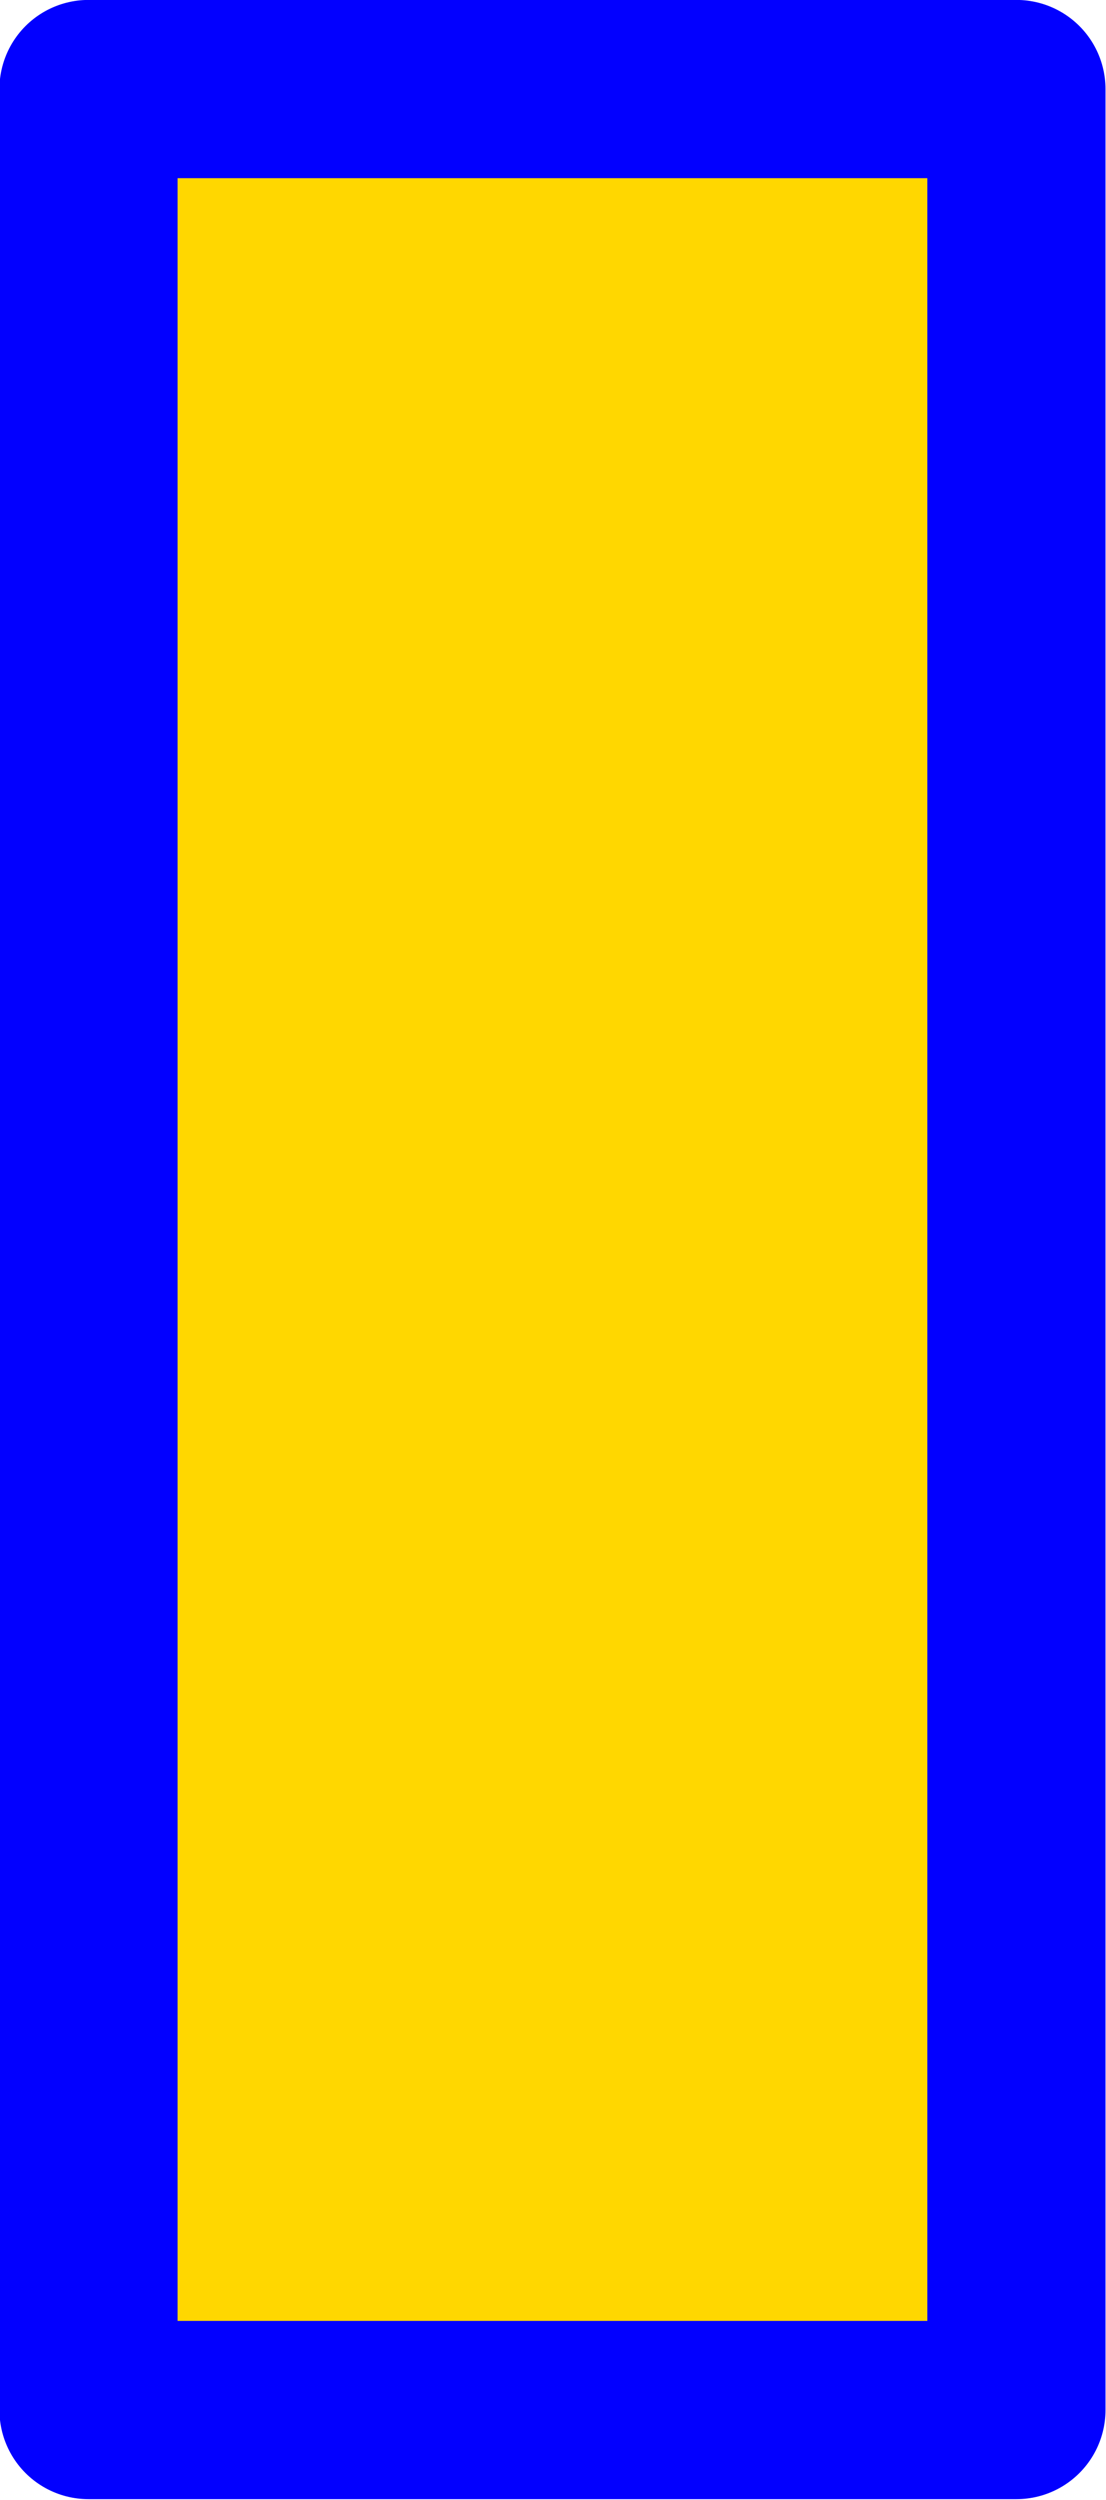 <?xml version="1.0" encoding="UTF-8"?>
<!DOCTYPE svg PUBLIC '-//W3C//DTD SVG 1.0//EN'
          'http://www.w3.org/TR/2001/REC-SVG-20010904/DTD/svg10.dtd'>
<svg clip-rule="evenodd" fill-rule="evenodd" height="175.3" preserveAspectRatio="xMidYMid meet" stroke-linejoin="round" stroke-miterlimit="2" version="1.0" viewBox="189.1 159.5 77.6 175.3" width="77.6" xmlns="http://www.w3.org/2000/svg" xmlns:xlink="http://www.w3.org/1999/xlink" zoomAndPan="magnify"
><g
  ><g
    ><path d="M0 0H500V500H0z" fill="none" transform="translate(.3)"
      /><g id="change1_1"
      ><path d="M5397.32 145.635H5462.424V308.395H5397.32z" fill="#ffd700" fill-rule="nonzero" stroke="#0200ff" stroke-width="12.5" transform="translate(-5202.01 20.11)"
      /></g
    ></g
  ></g
></svg
>
